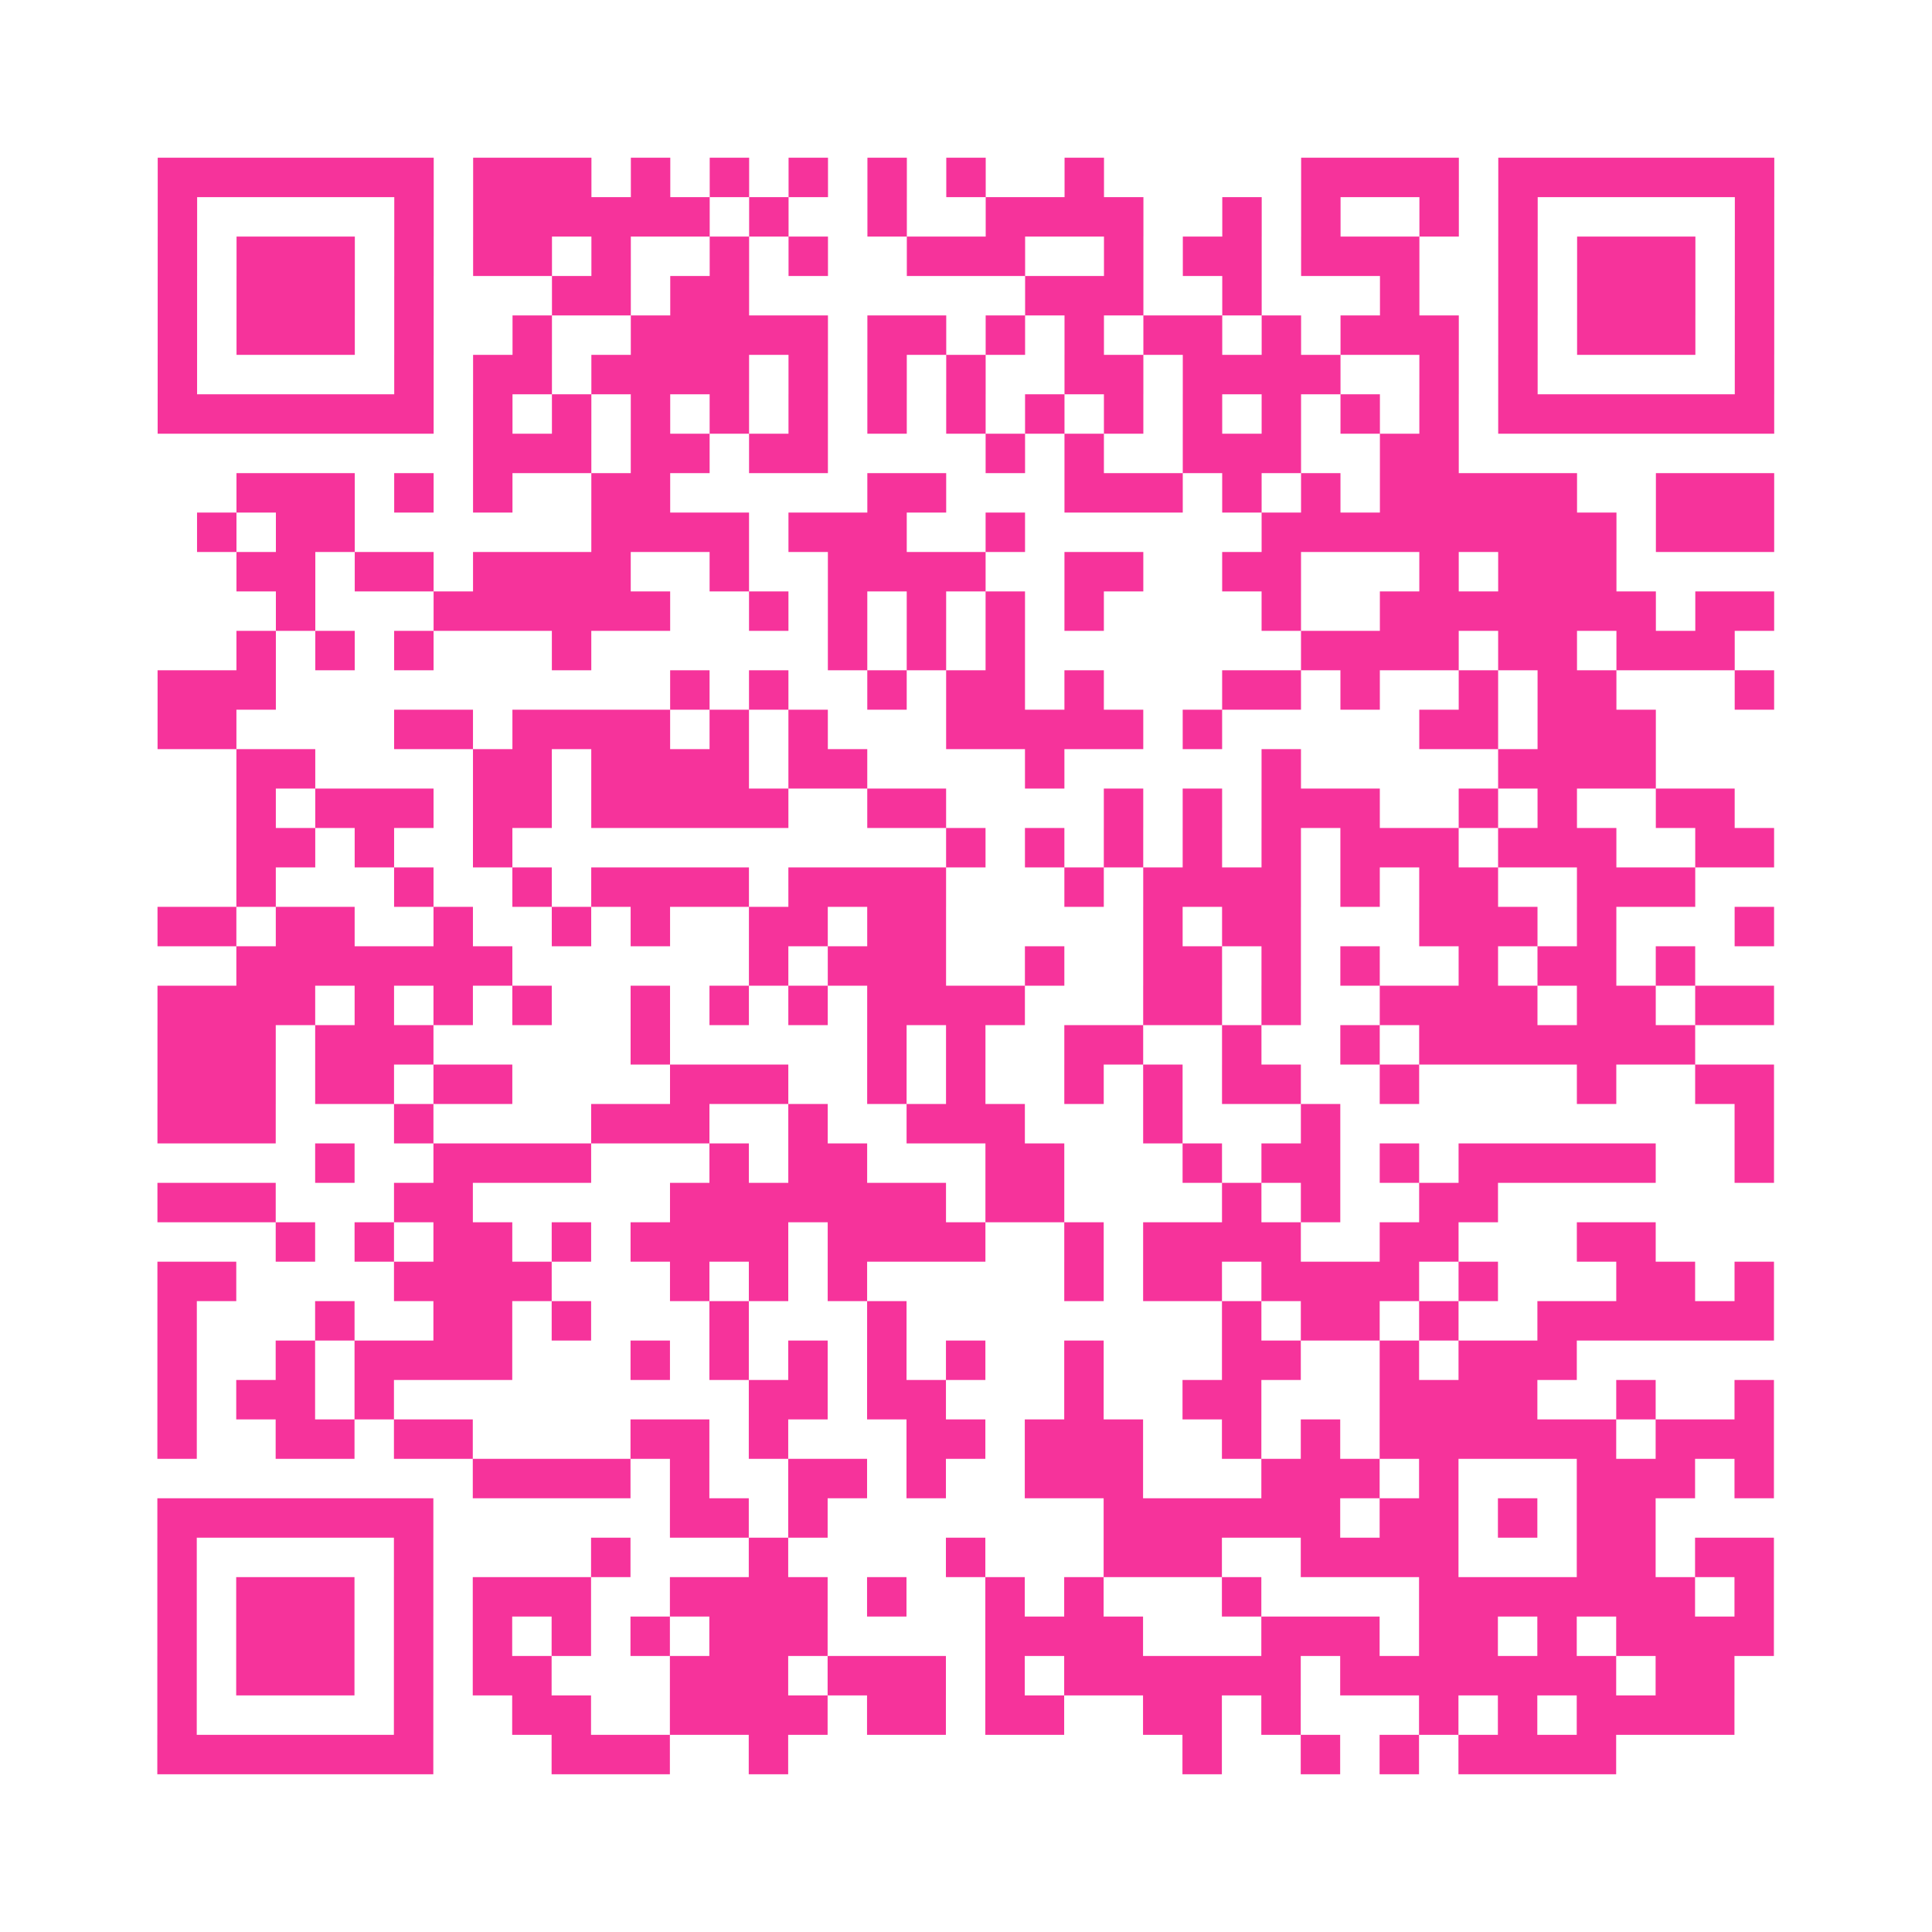 <?xml version="1.0" encoding="UTF-8"?>
<svg xmlns="http://www.w3.org/2000/svg" viewBox="0 0 49 49" class="pyqrcode"><path fill="transparent" d="M0 0h49v49h-49z"/><path stroke="#f6339b" class="pyqrline" d="M4 4.5h7m1 0h3m1 0h1m1 0h1m1 0h1m1 0h1m1 0h1m2 0h1m5 0h4m1 0h7m-41 1h1m5 0h1m1 0h6m1 0h1m2 0h1m2 0h4m2 0h1m1 0h1m2 0h1m1 0h1m5 0h1m-41 1h1m1 0h3m1 0h1m1 0h2m1 0h1m2 0h1m1 0h1m2 0h3m2 0h1m1 0h2m1 0h3m2 0h1m1 0h3m1 0h1m-41 1h1m1 0h3m1 0h1m3 0h2m1 0h2m7 0h3m2 0h1m3 0h1m2 0h1m1 0h3m1 0h1m-41 1h1m1 0h3m1 0h1m2 0h1m2 0h5m1 0h2m1 0h1m1 0h1m1 0h2m1 0h1m1 0h3m1 0h1m1 0h3m1 0h1m-41 1h1m5 0h1m1 0h2m1 0h4m1 0h1m1 0h1m1 0h1m2 0h2m1 0h4m2 0h1m1 0h1m5 0h1m-41 1h7m1 0h1m1 0h1m1 0h1m1 0h1m1 0h1m1 0h1m1 0h1m1 0h1m1 0h1m1 0h1m1 0h1m1 0h1m1 0h1m1 0h7m-33 1h3m1 0h2m1 0h2m4 0h1m1 0h1m2 0h3m2 0h2m-31 1h3m1 0h1m1 0h1m2 0h2m5 0h2m3 0h3m1 0h1m1 0h1m1 0h5m2 0h3m-40 1h1m1 0h2m6 0h4m1 0h3m2 0h1m6 0h9m1 0h3m-39 1h2m1 0h2m1 0h4m2 0h1m2 0h4m2 0h2m2 0h2m3 0h1m1 0h3m-34 1h1m3 0h6m2 0h1m1 0h1m1 0h1m1 0h1m1 0h1m4 0h1m2 0h7m1 0h2m-39 1h1m1 0h1m1 0h1m3 0h1m6 0h1m1 0h1m1 0h1m7 0h4m1 0h2m1 0h3m-40 1h3m10 0h1m1 0h1m2 0h1m1 0h2m1 0h1m3 0h2m1 0h1m2 0h1m1 0h2m3 0h1m-41 1h2m4 0h2m1 0h4m1 0h1m1 0h1m3 0h5m1 0h1m5 0h2m1 0h3m-36 1h2m4 0h2m1 0h4m1 0h2m4 0h1m5 0h1m5 0h4m-36 1h1m1 0h3m1 0h2m1 0h5m2 0h2m4 0h1m1 0h1m1 0h3m2 0h1m1 0h1m2 0h2m-38 1h2m1 0h1m2 0h1m11 0h1m1 0h1m1 0h1m1 0h1m1 0h1m1 0h3m1 0h3m2 0h2m-39 1h1m3 0h1m2 0h1m1 0h4m1 0h4m3 0h1m1 0h4m1 0h1m1 0h2m2 0h3m-39 1h2m1 0h2m2 0h1m2 0h1m1 0h1m2 0h2m1 0h2m5 0h1m1 0h2m3 0h3m1 0h1m3 0h1m-39 1h7m6 0h1m1 0h3m2 0h1m2 0h2m1 0h1m1 0h1m2 0h1m1 0h2m1 0h1m-39 1h4m1 0h1m1 0h1m1 0h1m2 0h1m1 0h1m1 0h1m1 0h4m3 0h2m1 0h1m2 0h4m1 0h2m1 0h2m-41 1h3m1 0h3m5 0h1m5 0h1m1 0h1m2 0h2m2 0h1m2 0h1m1 0h7m-39 1h3m1 0h2m1 0h2m4 0h3m2 0h1m1 0h1m2 0h1m1 0h1m1 0h2m2 0h1m4 0h1m2 0h2m-41 1h3m3 0h1m4 0h3m2 0h1m2 0h3m3 0h1m3 0h1m10 0h1m-37 1h1m2 0h4m3 0h1m1 0h2m3 0h2m3 0h1m1 0h2m1 0h1m1 0h5m2 0h1m-41 1h3m3 0h2m5 0h7m1 0h2m4 0h1m1 0h1m2 0h2m-31 1h1m1 0h1m1 0h2m1 0h1m1 0h4m1 0h4m2 0h1m1 0h4m2 0h2m3 0h2m-38 1h2m4 0h4m3 0h1m1 0h1m1 0h1m5 0h1m1 0h2m1 0h4m1 0h1m3 0h2m1 0h1m-41 1h1m3 0h1m2 0h2m1 0h1m3 0h1m3 0h1m8 0h1m1 0h2m1 0h1m2 0h6m-41 1h1m2 0h1m1 0h4m3 0h1m1 0h1m1 0h1m1 0h1m1 0h1m2 0h1m3 0h2m2 0h1m1 0h3m-36 1h1m1 0h2m1 0h1m9 0h2m1 0h2m3 0h1m2 0h2m3 0h4m2 0h1m2 0h1m-41 1h1m2 0h2m1 0h2m4 0h2m1 0h1m3 0h2m1 0h3m2 0h1m1 0h1m1 0h6m1 0h3m-33 1h4m1 0h1m2 0h2m1 0h1m2 0h3m3 0h3m1 0h1m3 0h3m1 0h1m-41 1h7m6 0h2m1 0h1m7 0h6m1 0h2m1 0h1m1 0h2m-38 1h1m5 0h1m4 0h1m3 0h1m4 0h1m3 0h3m2 0h4m3 0h2m1 0h2m-41 1h1m1 0h3m1 0h1m1 0h3m2 0h4m1 0h1m2 0h1m1 0h1m3 0h1m4 0h7m1 0h1m-41 1h1m1 0h3m1 0h1m1 0h1m1 0h1m1 0h1m1 0h3m4 0h4m3 0h3m1 0h2m1 0h1m1 0h4m-41 1h1m1 0h3m1 0h1m1 0h2m3 0h3m1 0h3m1 0h1m1 0h6m1 0h7m1 0h2m-40 1h1m5 0h1m2 0h2m2 0h4m1 0h2m1 0h2m2 0h2m1 0h1m3 0h1m1 0h1m1 0h4m-40 1h7m3 0h3m2 0h1m10 0h1m2 0h1m1 0h1m1 0h4"/></svg>
